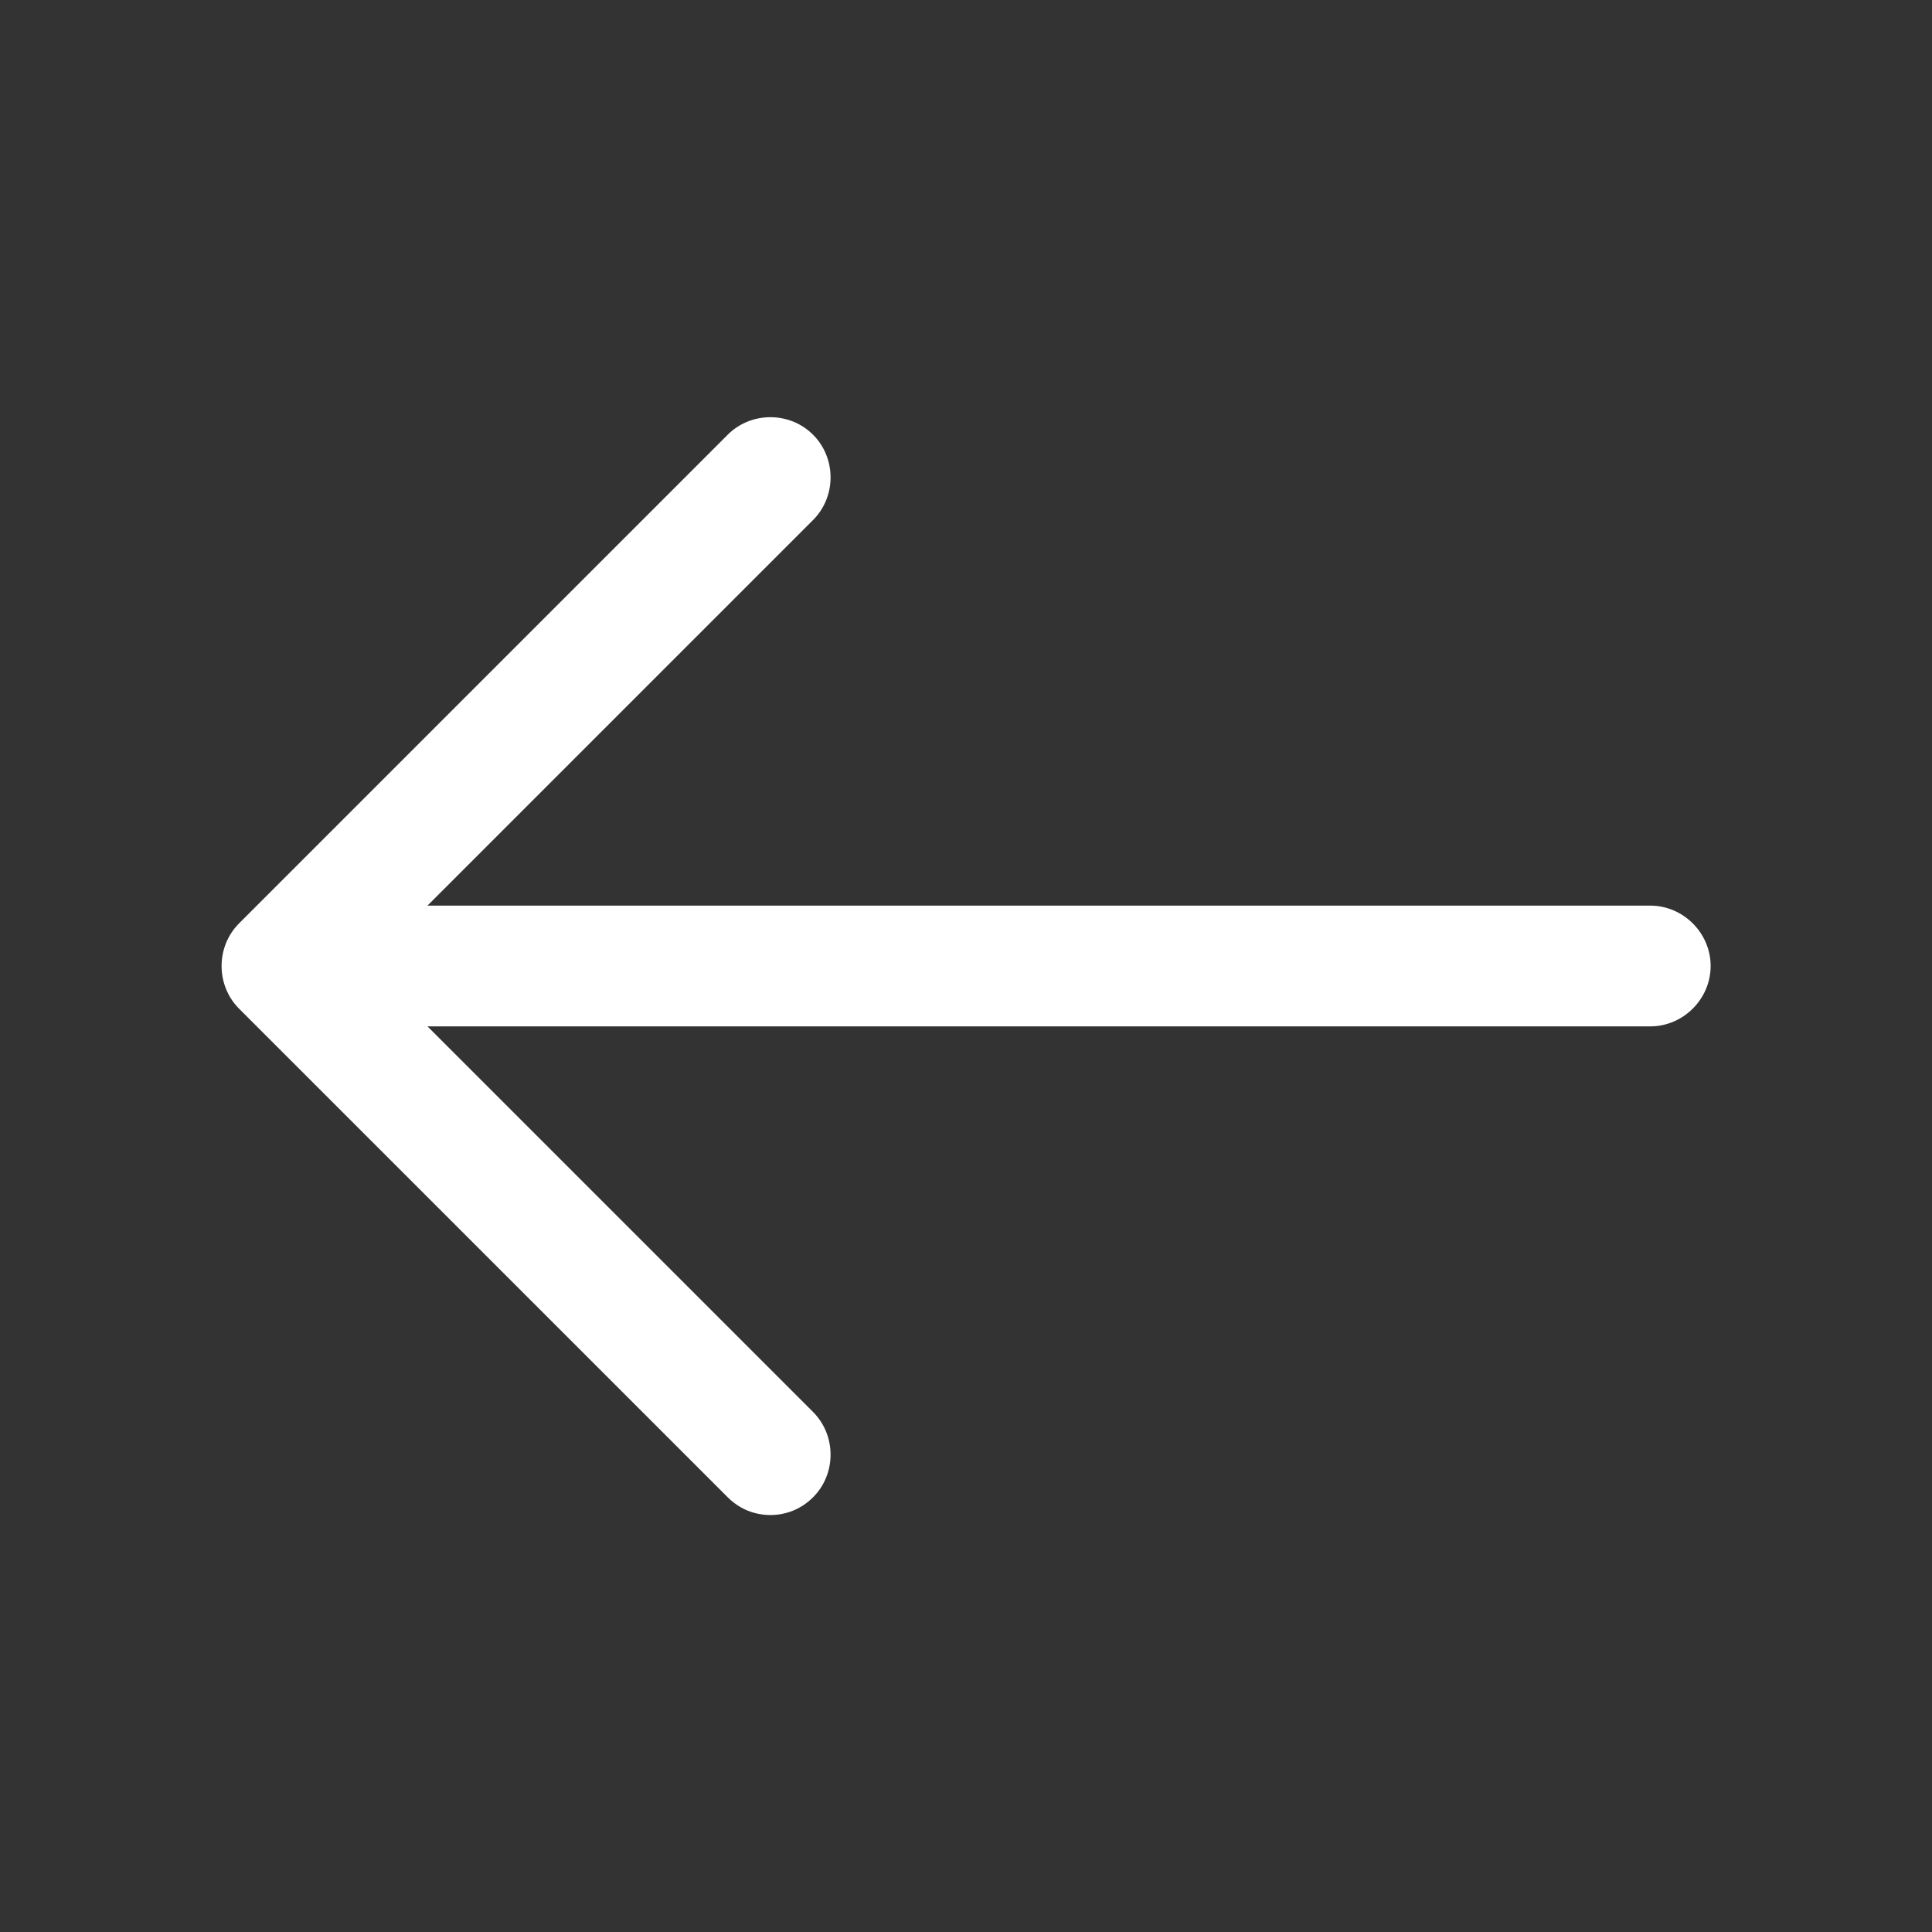 <svg width="40" height="40" viewBox="0 0 40 40" fill="none" xmlns="http://www.w3.org/2000/svg">
<rect x="0" y="0" width="40" height="40" fill="#333333" stroke="none"/>
<path d="M15.95 31.367C16.267 31.367 16.583 31.25 16.833 31C17.317 30.517 17.317 29.717 16.833 29.233L7.6 20L16.833 10.767C17.317 10.284 17.317 9.484 16.833 9C16.35 8.517 15.55 8.517 15.067 9L4.95 19.117C4.467 19.6 4.467 20.4 4.95 20.884L15.067 31C15.317 31.25 15.633 31.367 15.95 31.367Z" fill="white"/>
<path d="M6.117 21.25H34.167C34.85 21.25 35.417 20.683 35.417 20C35.417 19.317 34.85 18.75 34.167 18.75H6.117C5.433 18.75 4.867 19.317 4.867 20C4.867 20.683 5.433 21.25 6.117 21.25Z" fill="white"/>
</svg>
